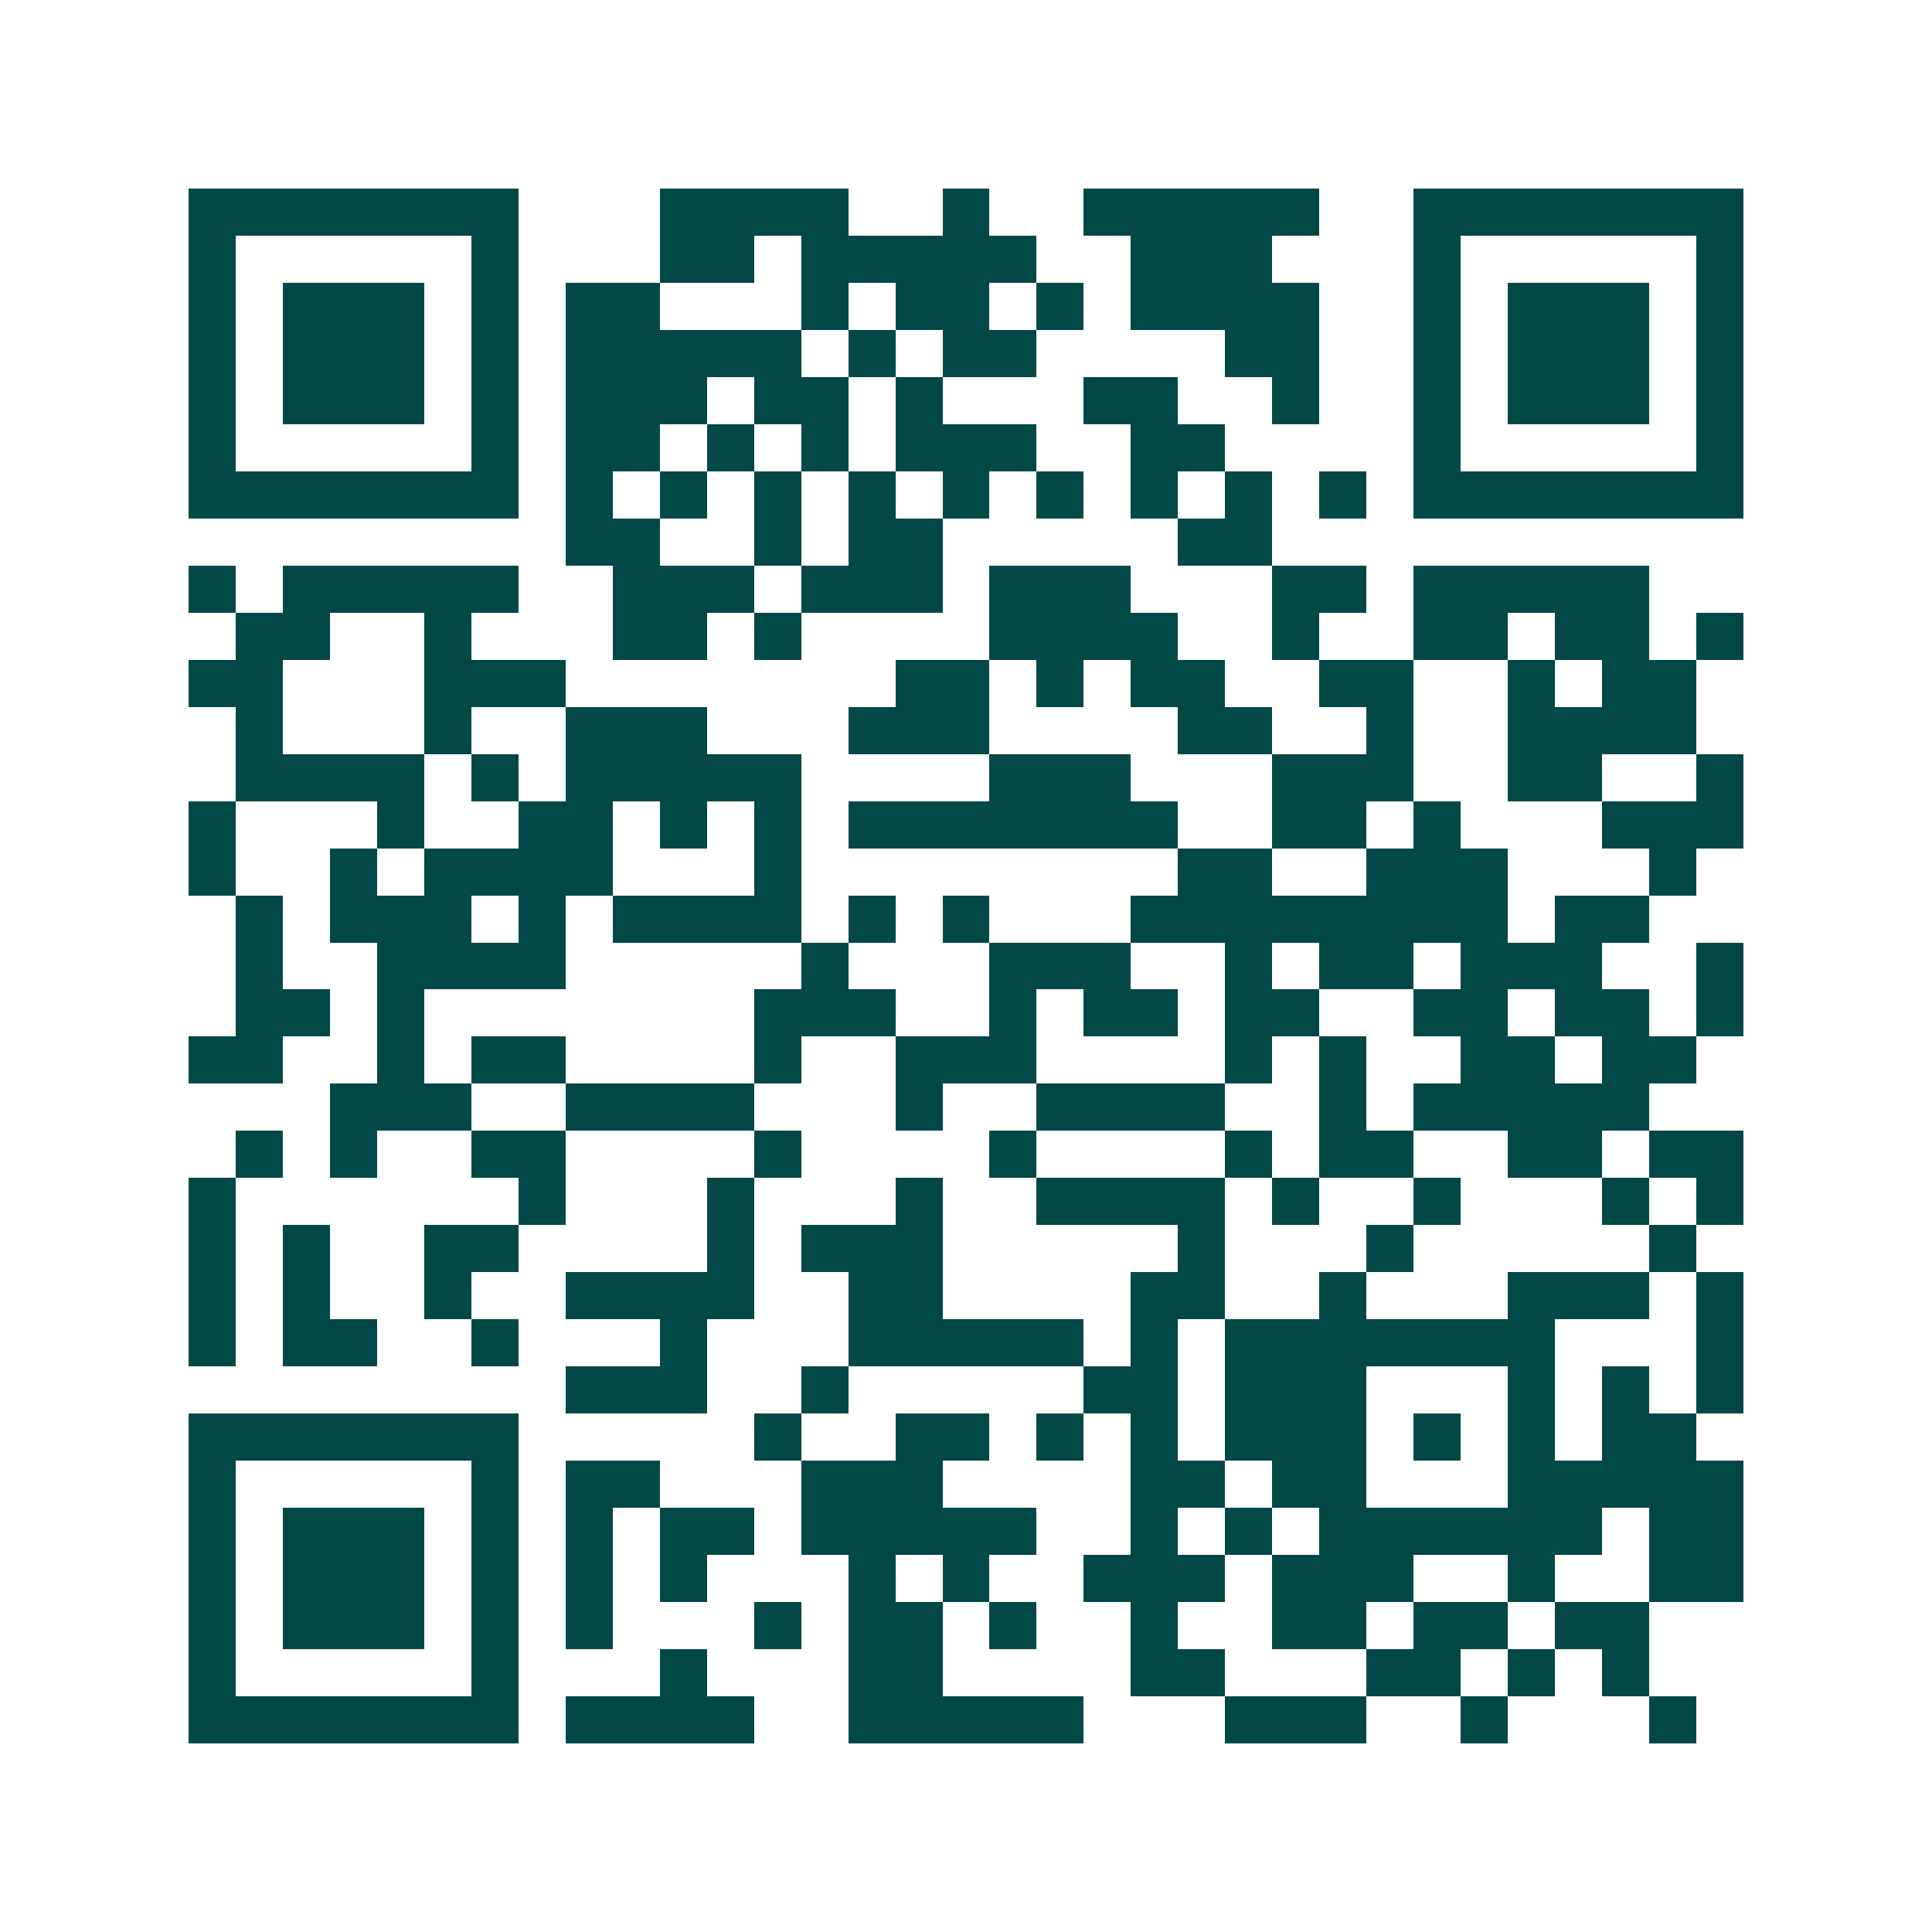 <svg xmlns="http://www.w3.org/2000/svg" width="200" height="200" viewBox="0 0 41 41" shape-rendering="crispEdges"><path fill="#ffffff" d="M0 0h41v41H0z"/><path stroke="#014847" d="M4 4.5h7m3 0h4m2 0h1m2 0h5m2 0h7M4 5.5h1m5 0h1m3 0h2m1 0h5m2 0h3m3 0h1m5 0h1M4 6.5h1m1 0h3m1 0h1m1 0h2m3 0h1m1 0h2m1 0h1m1 0h4m2 0h1m1 0h3m1 0h1M4 7.5h1m1 0h3m1 0h1m1 0h5m1 0h1m1 0h2m4 0h2m2 0h1m1 0h3m1 0h1M4 8.5h1m1 0h3m1 0h1m1 0h3m1 0h2m1 0h1m3 0h2m2 0h1m2 0h1m1 0h3m1 0h1M4 9.5h1m5 0h1m1 0h2m1 0h1m1 0h1m1 0h3m2 0h2m4 0h1m5 0h1M4 10.5h7m1 0h1m1 0h1m1 0h1m1 0h1m1 0h1m1 0h1m1 0h1m1 0h1m1 0h1m1 0h7M12 11.5h2m2 0h1m1 0h2m5 0h2M4 12.5h1m1 0h5m2 0h3m1 0h3m1 0h3m3 0h2m1 0h5M5 13.5h2m2 0h1m3 0h2m1 0h1m4 0h4m2 0h1m2 0h2m1 0h2m1 0h1M4 14.5h2m3 0h3m7 0h2m1 0h1m1 0h2m2 0h2m2 0h1m1 0h2M5 15.5h1m3 0h1m2 0h3m3 0h3m4 0h2m2 0h1m2 0h4M5 16.5h4m1 0h1m1 0h5m4 0h3m3 0h3m2 0h2m2 0h1M4 17.5h1m3 0h1m2 0h2m1 0h1m1 0h1m1 0h7m2 0h2m1 0h1m3 0h3M4 18.5h1m2 0h1m1 0h4m3 0h1m8 0h2m2 0h3m3 0h1M5 19.5h1m1 0h3m1 0h1m1 0h4m1 0h1m1 0h1m3 0h8m1 0h2M5 20.5h1m2 0h4m5 0h1m3 0h3m2 0h1m1 0h2m1 0h3m2 0h1M5 21.5h2m1 0h1m7 0h3m2 0h1m1 0h2m1 0h2m2 0h2m1 0h2m1 0h1M4 22.5h2m2 0h1m1 0h2m4 0h1m2 0h3m4 0h1m1 0h1m2 0h2m1 0h2M7 23.5h3m2 0h4m3 0h1m2 0h4m2 0h1m1 0h5M5 24.5h1m1 0h1m2 0h2m4 0h1m4 0h1m4 0h1m1 0h2m2 0h2m1 0h2M4 25.5h1m6 0h1m3 0h1m3 0h1m2 0h4m1 0h1m2 0h1m3 0h1m1 0h1M4 26.5h1m1 0h1m2 0h2m4 0h1m1 0h3m5 0h1m3 0h1m5 0h1M4 27.5h1m1 0h1m2 0h1m2 0h4m2 0h2m4 0h2m2 0h1m3 0h3m1 0h1M4 28.5h1m1 0h2m2 0h1m3 0h1m3 0h5m1 0h1m1 0h7m3 0h1M12 29.5h3m2 0h1m5 0h2m1 0h3m3 0h1m1 0h1m1 0h1M4 30.5h7m5 0h1m2 0h2m1 0h1m1 0h1m1 0h3m1 0h1m1 0h1m1 0h2M4 31.5h1m5 0h1m1 0h2m3 0h3m4 0h2m1 0h2m3 0h5M4 32.5h1m1 0h3m1 0h1m1 0h1m1 0h2m1 0h5m2 0h1m1 0h1m1 0h6m1 0h2M4 33.5h1m1 0h3m1 0h1m1 0h1m1 0h1m3 0h1m1 0h1m2 0h3m1 0h3m2 0h1m2 0h2M4 34.5h1m1 0h3m1 0h1m1 0h1m3 0h1m1 0h2m1 0h1m2 0h1m2 0h2m1 0h2m1 0h2M4 35.5h1m5 0h1m3 0h1m3 0h2m4 0h2m3 0h2m1 0h1m1 0h1M4 36.5h7m1 0h4m2 0h5m3 0h3m2 0h1m3 0h1"/></svg>
